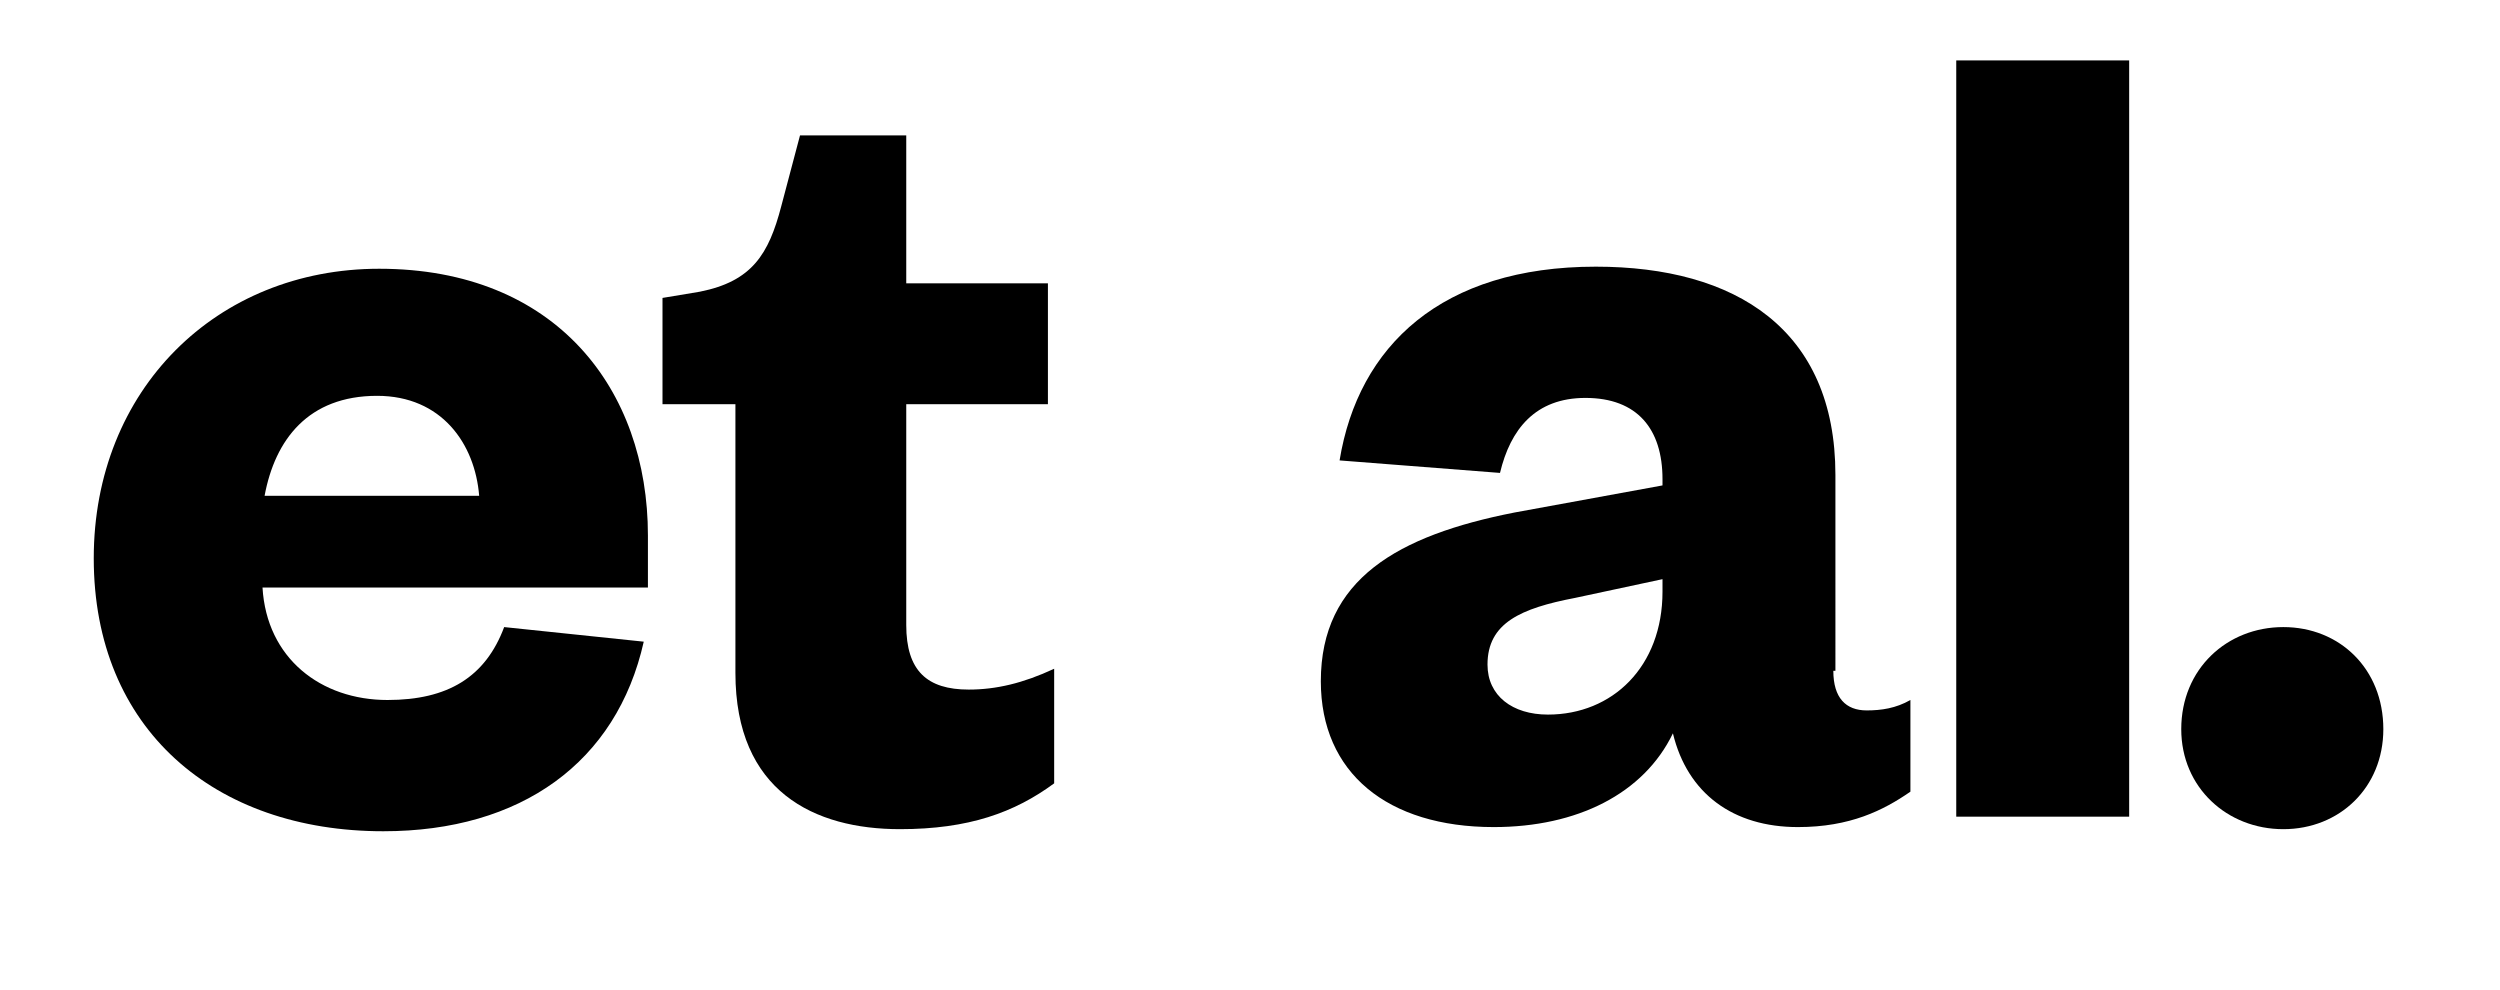 <?xml version="1.0" encoding="utf-8"?>
<!-- Generator: Adobe Illustrator 25.1.0, SVG Export Plug-In . SVG Version: 6.00 Build 0)  -->
<svg version="1.1" id="Livello_1" xmlns="http://www.w3.org/2000/svg" xmlns:xlink="http://www.w3.org/1999/xlink" x="0px" y="0px"
	 viewBox="0 0 120 47.5" style="enable-background:new 0 0 120 47.5;" xml:space="preserve">
<g>
	<path d="M23,23.8c-0.2-2.5-1.8-4.8-4.9-4.8c-3.3,0-4.9,2.1-5.4,4.8H23z M30.9,30.8c-1.3,5.8-5.9,9.1-12.5,9.1
		c-8.1,0-13.9-4.9-13.9-13.1c0-8.1,5.9-13.9,13.7-13.9c8.5,0,12.9,5.8,12.9,12.8v2.5H12.6c0.2,3.4,2.8,5.4,6,5.4
		c2.9,0,4.7-1.1,5.6-3.5L30.9,30.8z"/>
	<path d="M35.4,19.4h-3.6v-5.1l1.8-0.3c2.5-0.5,3.3-1.8,3.9-4.1l0.9-3.4h5.1v7.1h6.8v5.8h-6.8v10.6c0,2.2,1,3.1,3,3.1
		c1.3,0,2.6-0.3,4.1-1v5.5c-1.9,1.4-4.1,2.2-7.4,2.2c-4.1,0-7.9-1.8-7.9-7.5V19.4z"/>
	<path d="M79.8,27.8l-4.2,0.9c-2.6,0.5-4.2,1.2-4.2,3.2c0,1.5,1.2,2.4,2.9,2.4c3.1,0,5.5-2.3,5.5-5.9V27.8z M88,32.2
		c0,1.3,0.6,1.9,1.6,1.9c0.7,0,1.4-0.1,2.1-0.5v4.4c-1.3,0.9-2.9,1.7-5.4,1.7c-3.1,0-5.3-1.6-6-4.5c-1.4,2.9-4.6,4.5-8.6,4.5
		c-5.1,0-8.3-2.6-8.3-7c0-4.9,3.7-7,9.3-8.1l7.1-1.3V23c0-2.4-1.2-3.9-3.7-3.9c-2.4,0-3.6,1.5-4.1,3.6l-7.7-0.6
		c0.9-5.5,4.9-9.3,12.3-9.3c6.7,0,11.5,3,11.5,10V32.2z"/>
	<rect x="93.9" y="2.9" width="8.3" height="36.3"/>
	<path d="M109.6,39.8c-2.7,0-4.9-2-4.9-4.8c0-2.9,2.2-4.9,4.9-4.9c2.7,0,4.8,2,4.8,4.9C114.4,37.8,112.3,39.8,109.6,39.8"/>
</g>
</svg>

